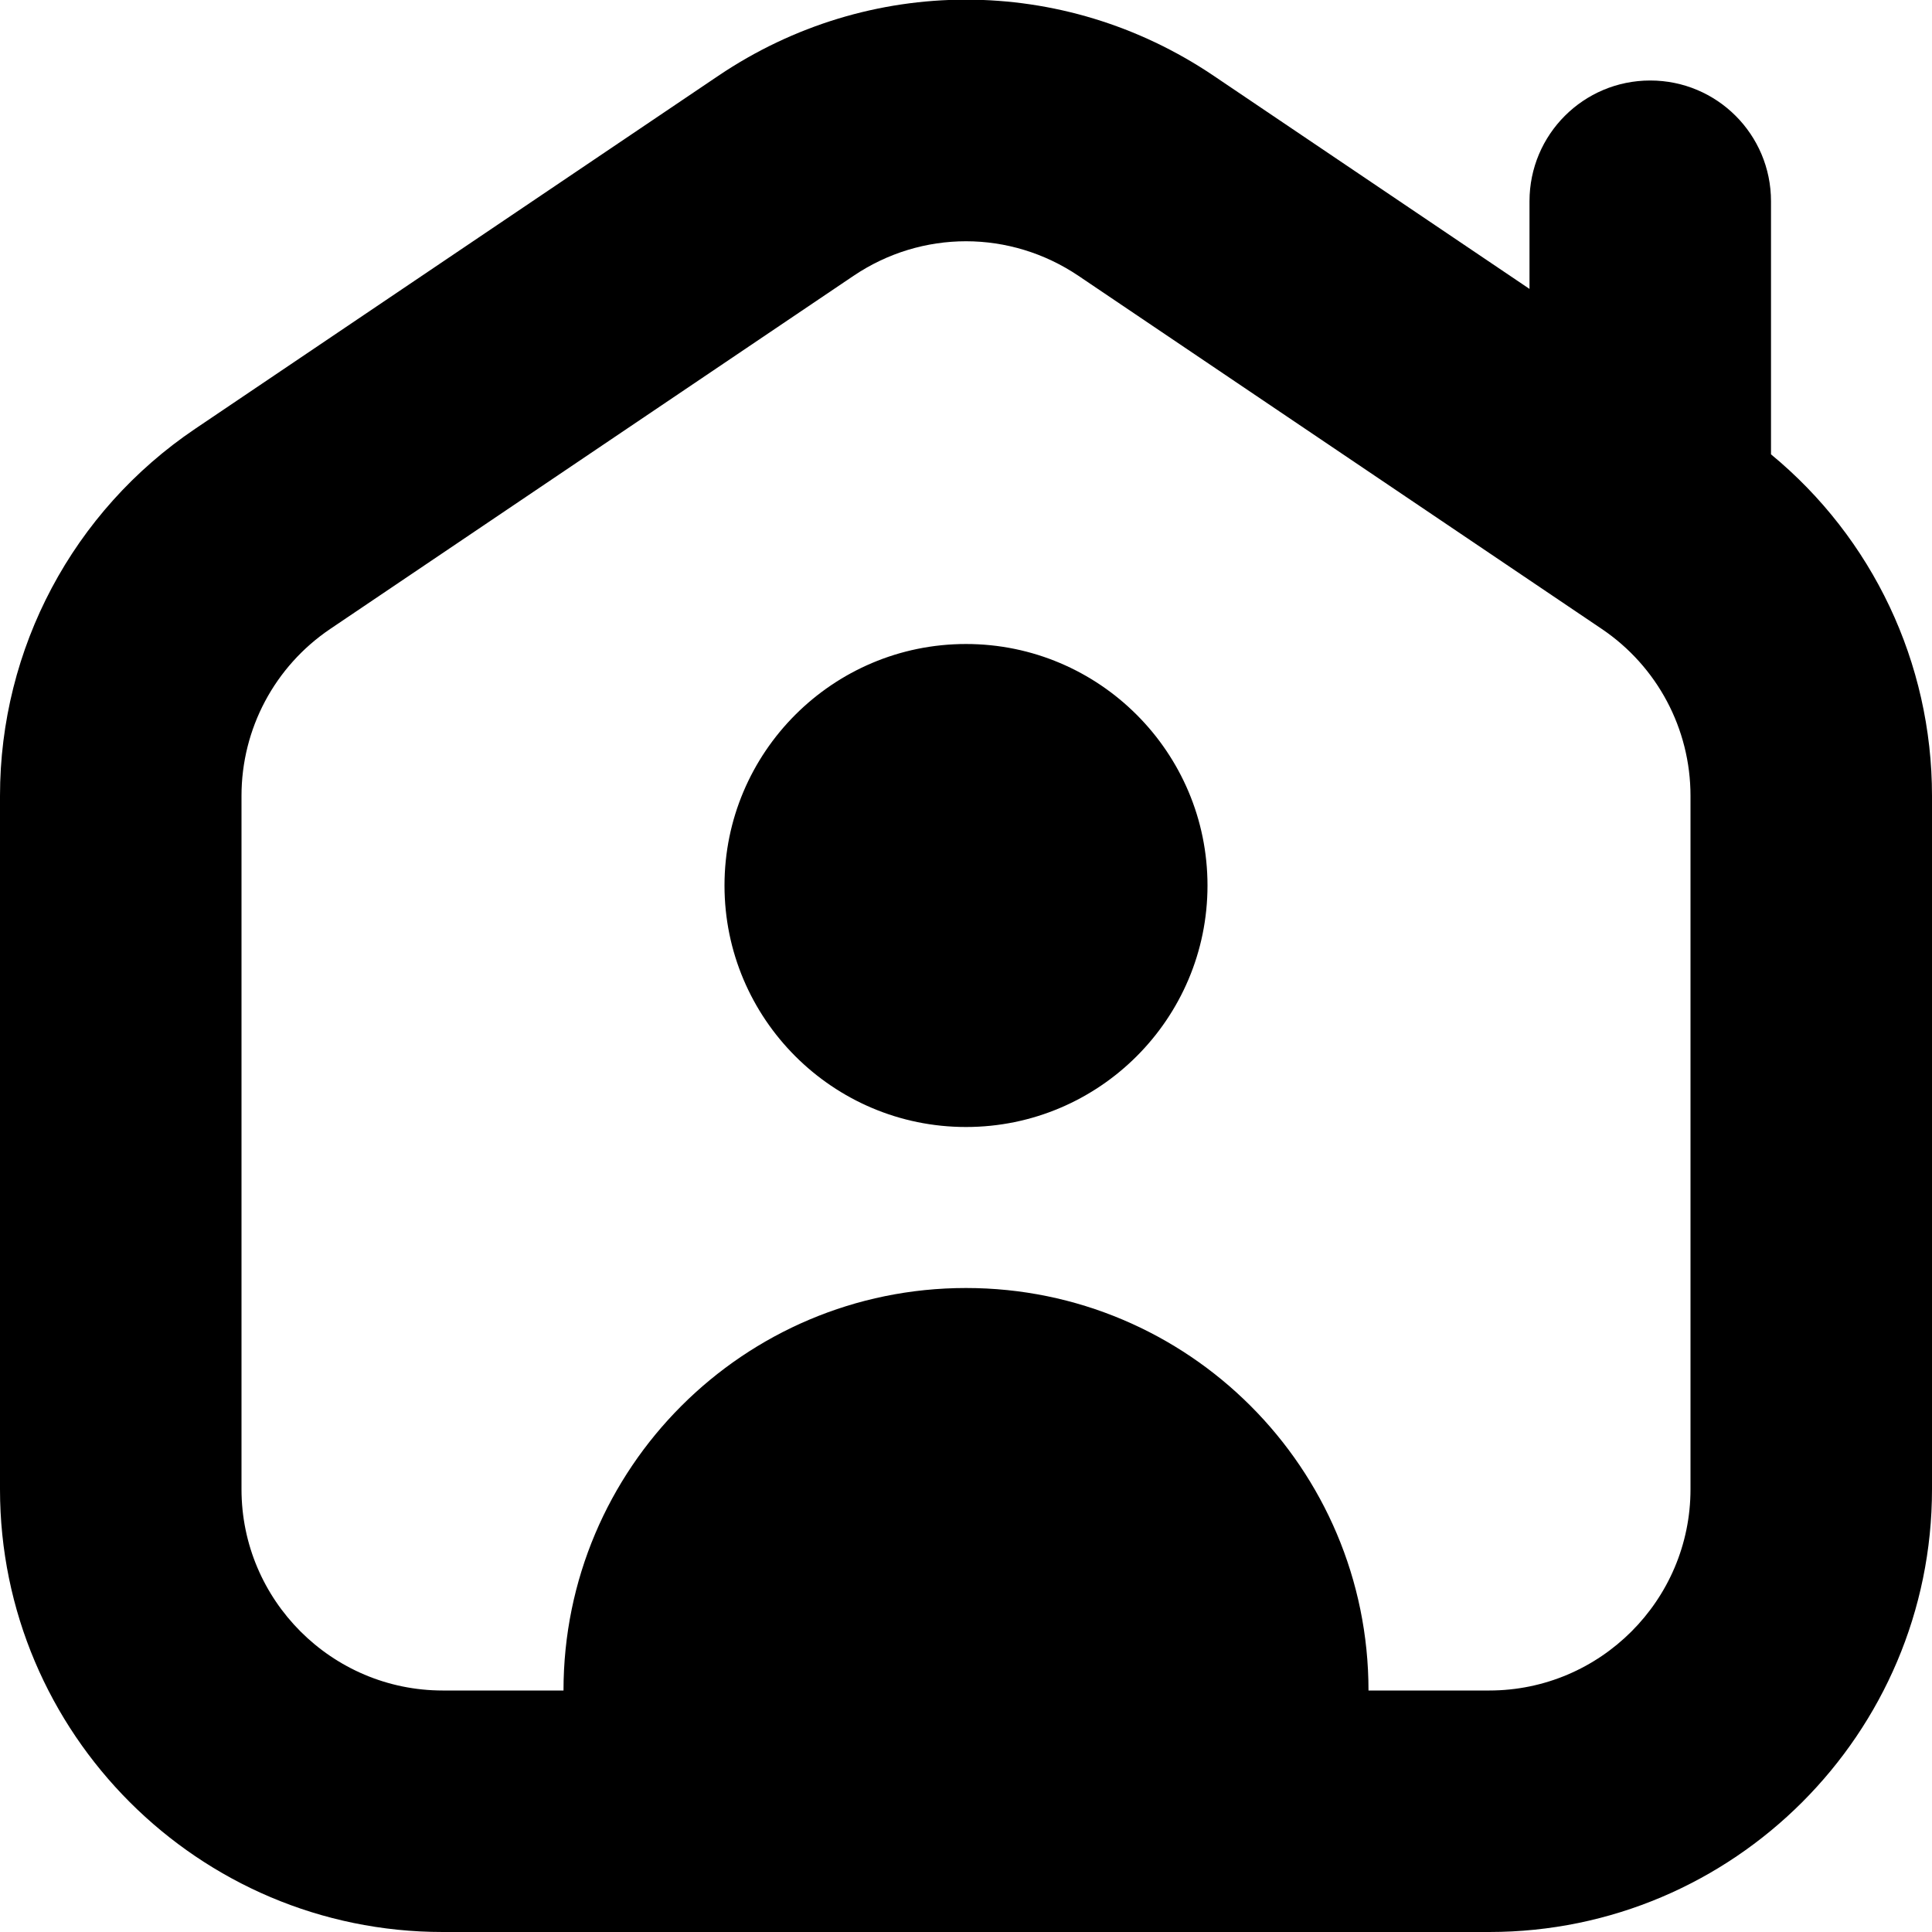 <?xml version="1.0" encoding="UTF-8"?>
<svg xmlns="http://www.w3.org/2000/svg" id="Layer_1" data-name="Layer 1" viewBox="0 0 24 24">
  <path d="m22,5.644v-3.144c0-.829-.671-1.5-1.5-1.5s-1.5.671-1.5,1.5v1.089l-3.924-2.648c-1.869-1.261-4.284-1.26-6.152,0L2.424,5.327c-1.518,1.024-2.424,2.728-2.424,4.559v8.614c0,3.033,2.467,5.5,5.5,5.5h13c3.033,0,5.5-2.467,5.5-5.5v-8.614c0-1.654-.739-3.203-2-4.242Zm-1,12.856c0,1.378-1.122,2.5-2.5,2.5h-1.5c0-2.761-2.239-5-5-5s-5,2.239-5,5h-1.5c-1.378,0-2.5-1.122-2.5-2.5v-8.614c0-.832.412-1.607,1.102-2.073l6.5-4.386c.425-.287.912-.43,1.398-.43s.974.144,1.398.43l6.5,4.386c.69.466,1.102,1.241,1.102,2.073v8.614Zm-6-7.5c0,1.655-1.345,3-3,3s-3-1.345-3-3,1.345-3,3-3,3,1.345,3,3Z"/>
</svg>
